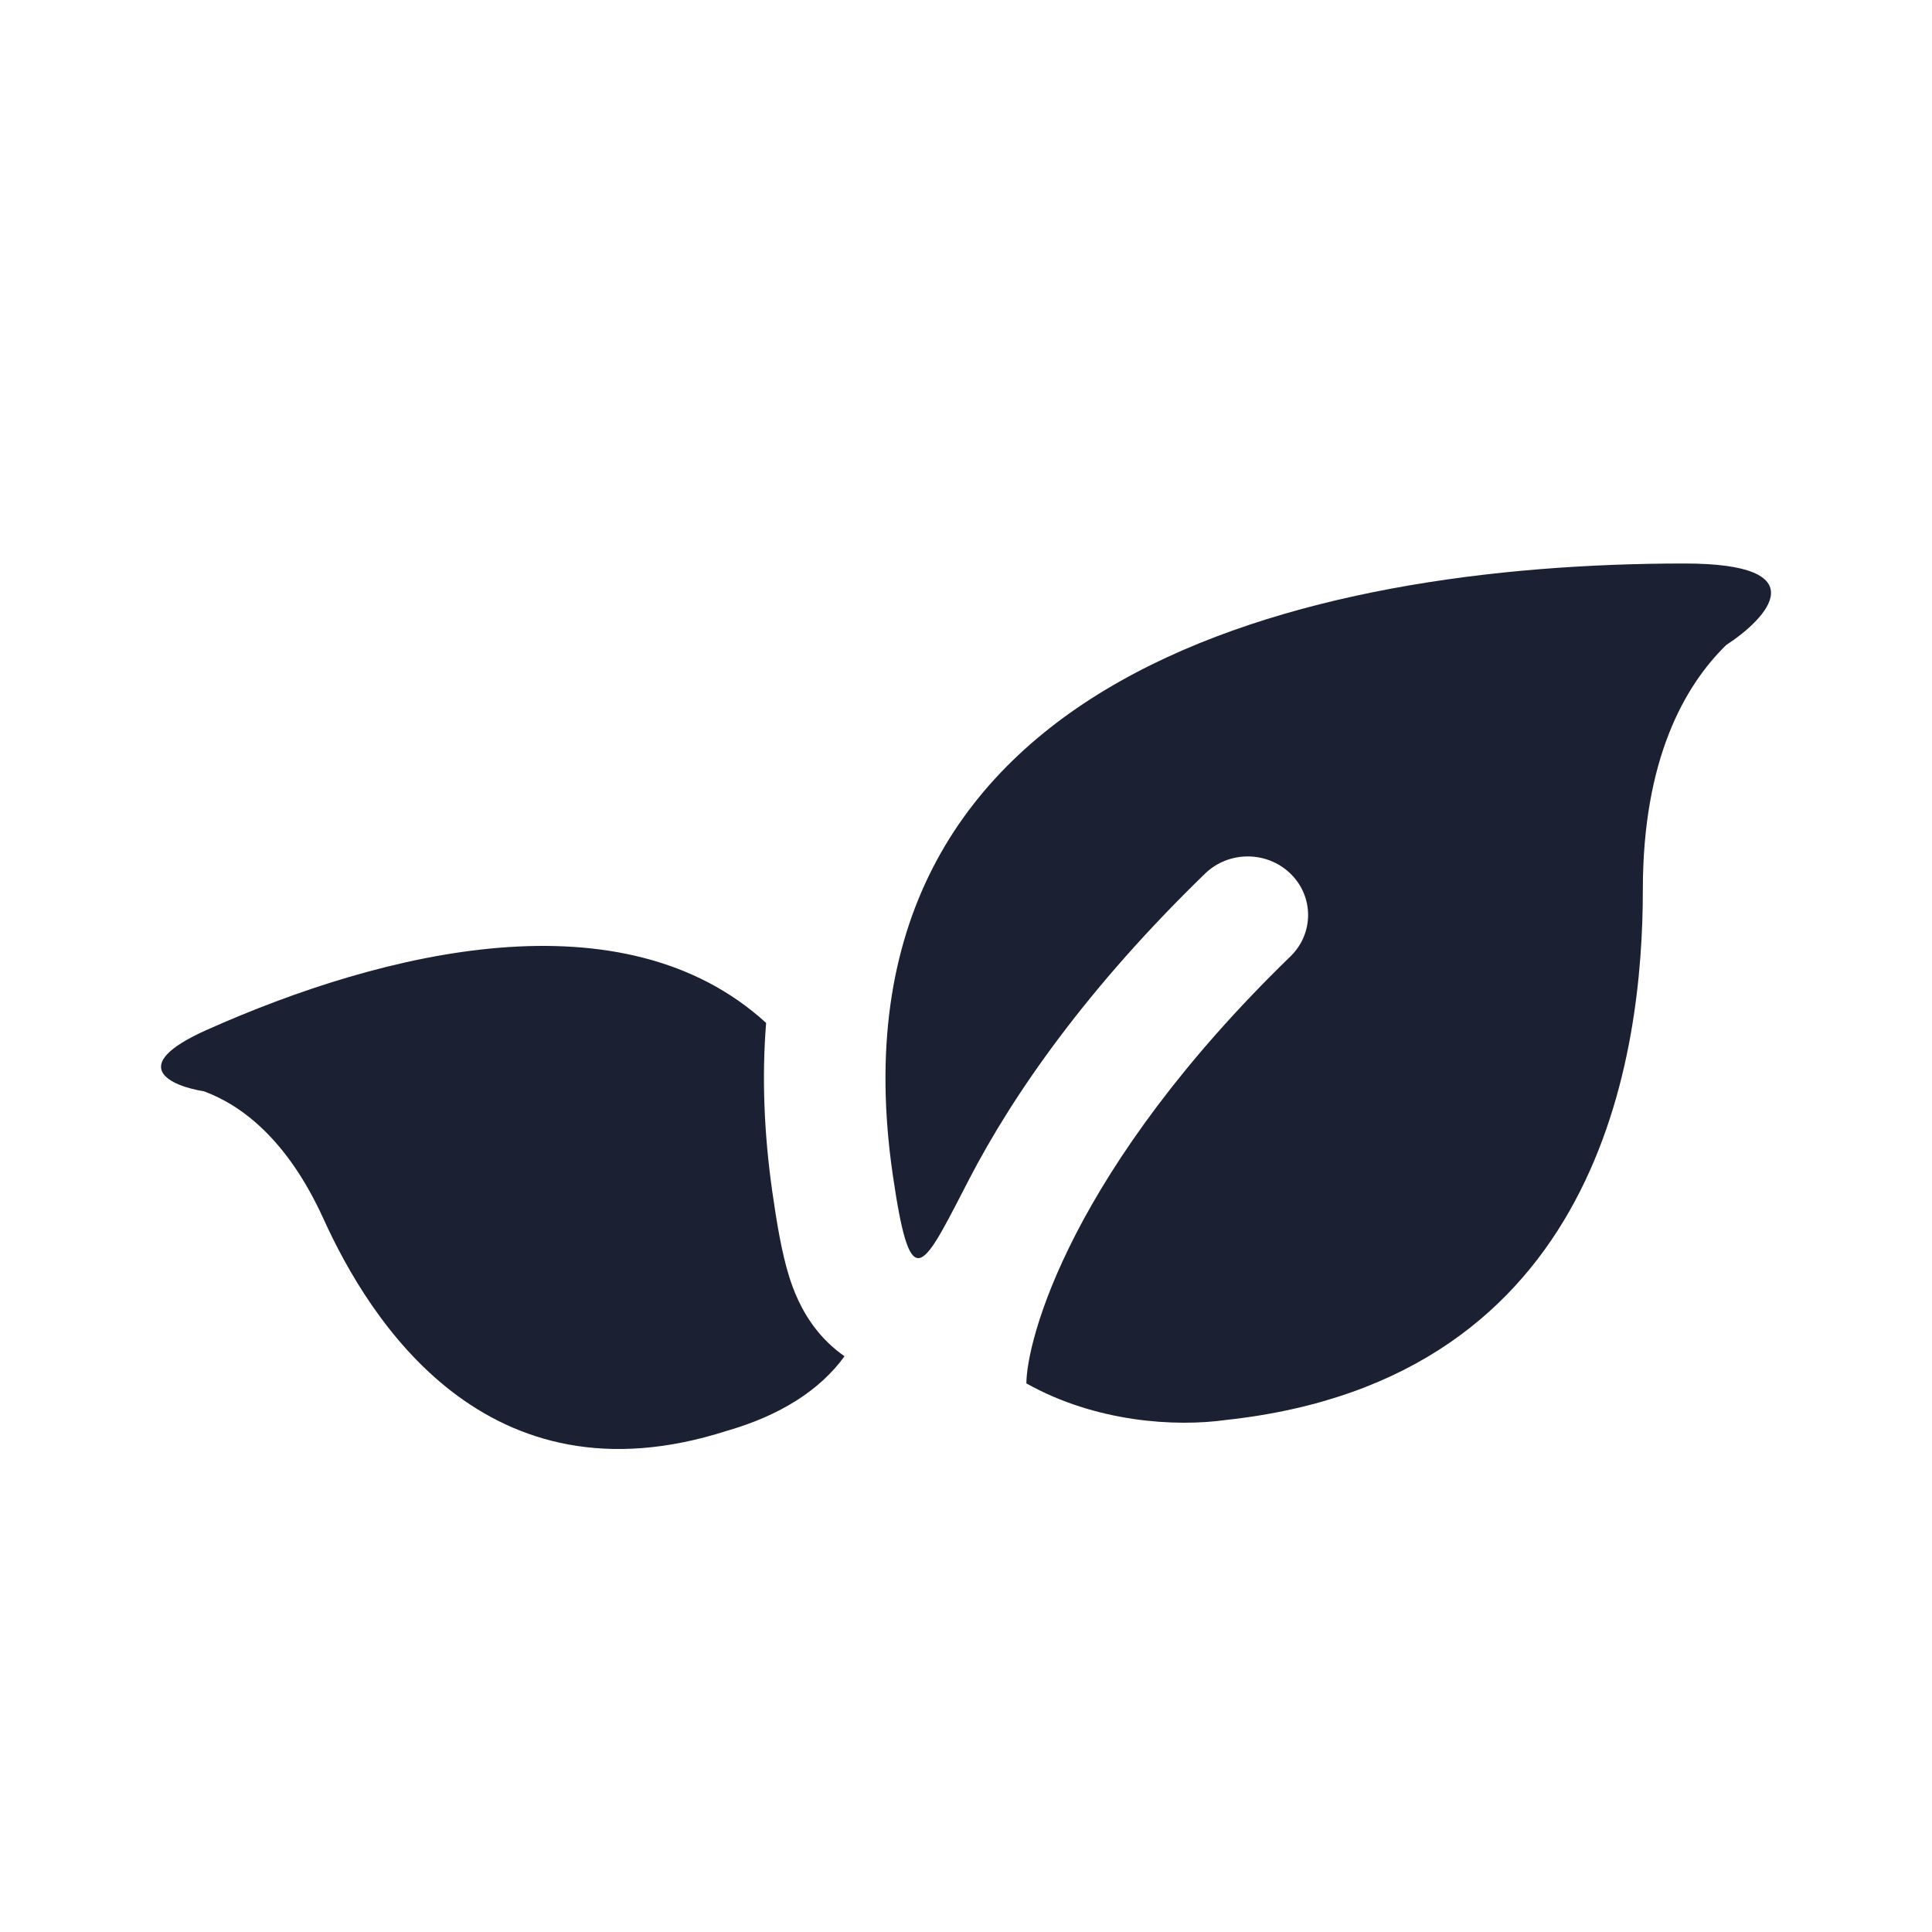 <?xml version="1.0" encoding="UTF-8"?> <svg xmlns="http://www.w3.org/2000/svg" fill="#1C2033" width="52" height="52" viewBox="0 0 24 24"><path d="M20.925 7C16.256 7 10.181 8.365 11.091 14.599C11.306 16.07 11.442 15.806 11.96 14.802C11.982 14.758 12.006 14.713 12.03 14.666C12.593 13.577 13.517 12.261 14.97 10.852C15.263 10.568 15.737 10.568 16.03 10.852C16.323 11.136 16.323 11.597 16.03 11.881C14.683 13.188 13.857 14.379 13.37 15.319C12.877 16.274 12.751 16.933 12.75 17.185C13.61 17.668 14.601 17.728 15.232 17.639C19.89 17.133 20.408 13.08 20.408 11.053C20.408 9.432 20.925 8.52 21.443 8.013C21.961 7.676 22.582 7 20.925 7Z"></path><path d="M2.57 12.793C4.785 11.805 7.744 11.089 9.517 12.707C9.464 13.369 9.489 14.071 9.595 14.812C9.649 15.191 9.712 15.57 9.806 15.867C9.847 15.995 9.943 16.279 10.161 16.543C10.236 16.635 10.345 16.746 10.491 16.848C10.182 17.274 9.684 17.586 9.03 17.774C6.034 18.737 4.585 16.388 4.019 15.142C3.566 14.146 2.994 13.727 2.535 13.557C2.124 13.491 1.555 13.246 2.57 12.793Z"></path></svg> 